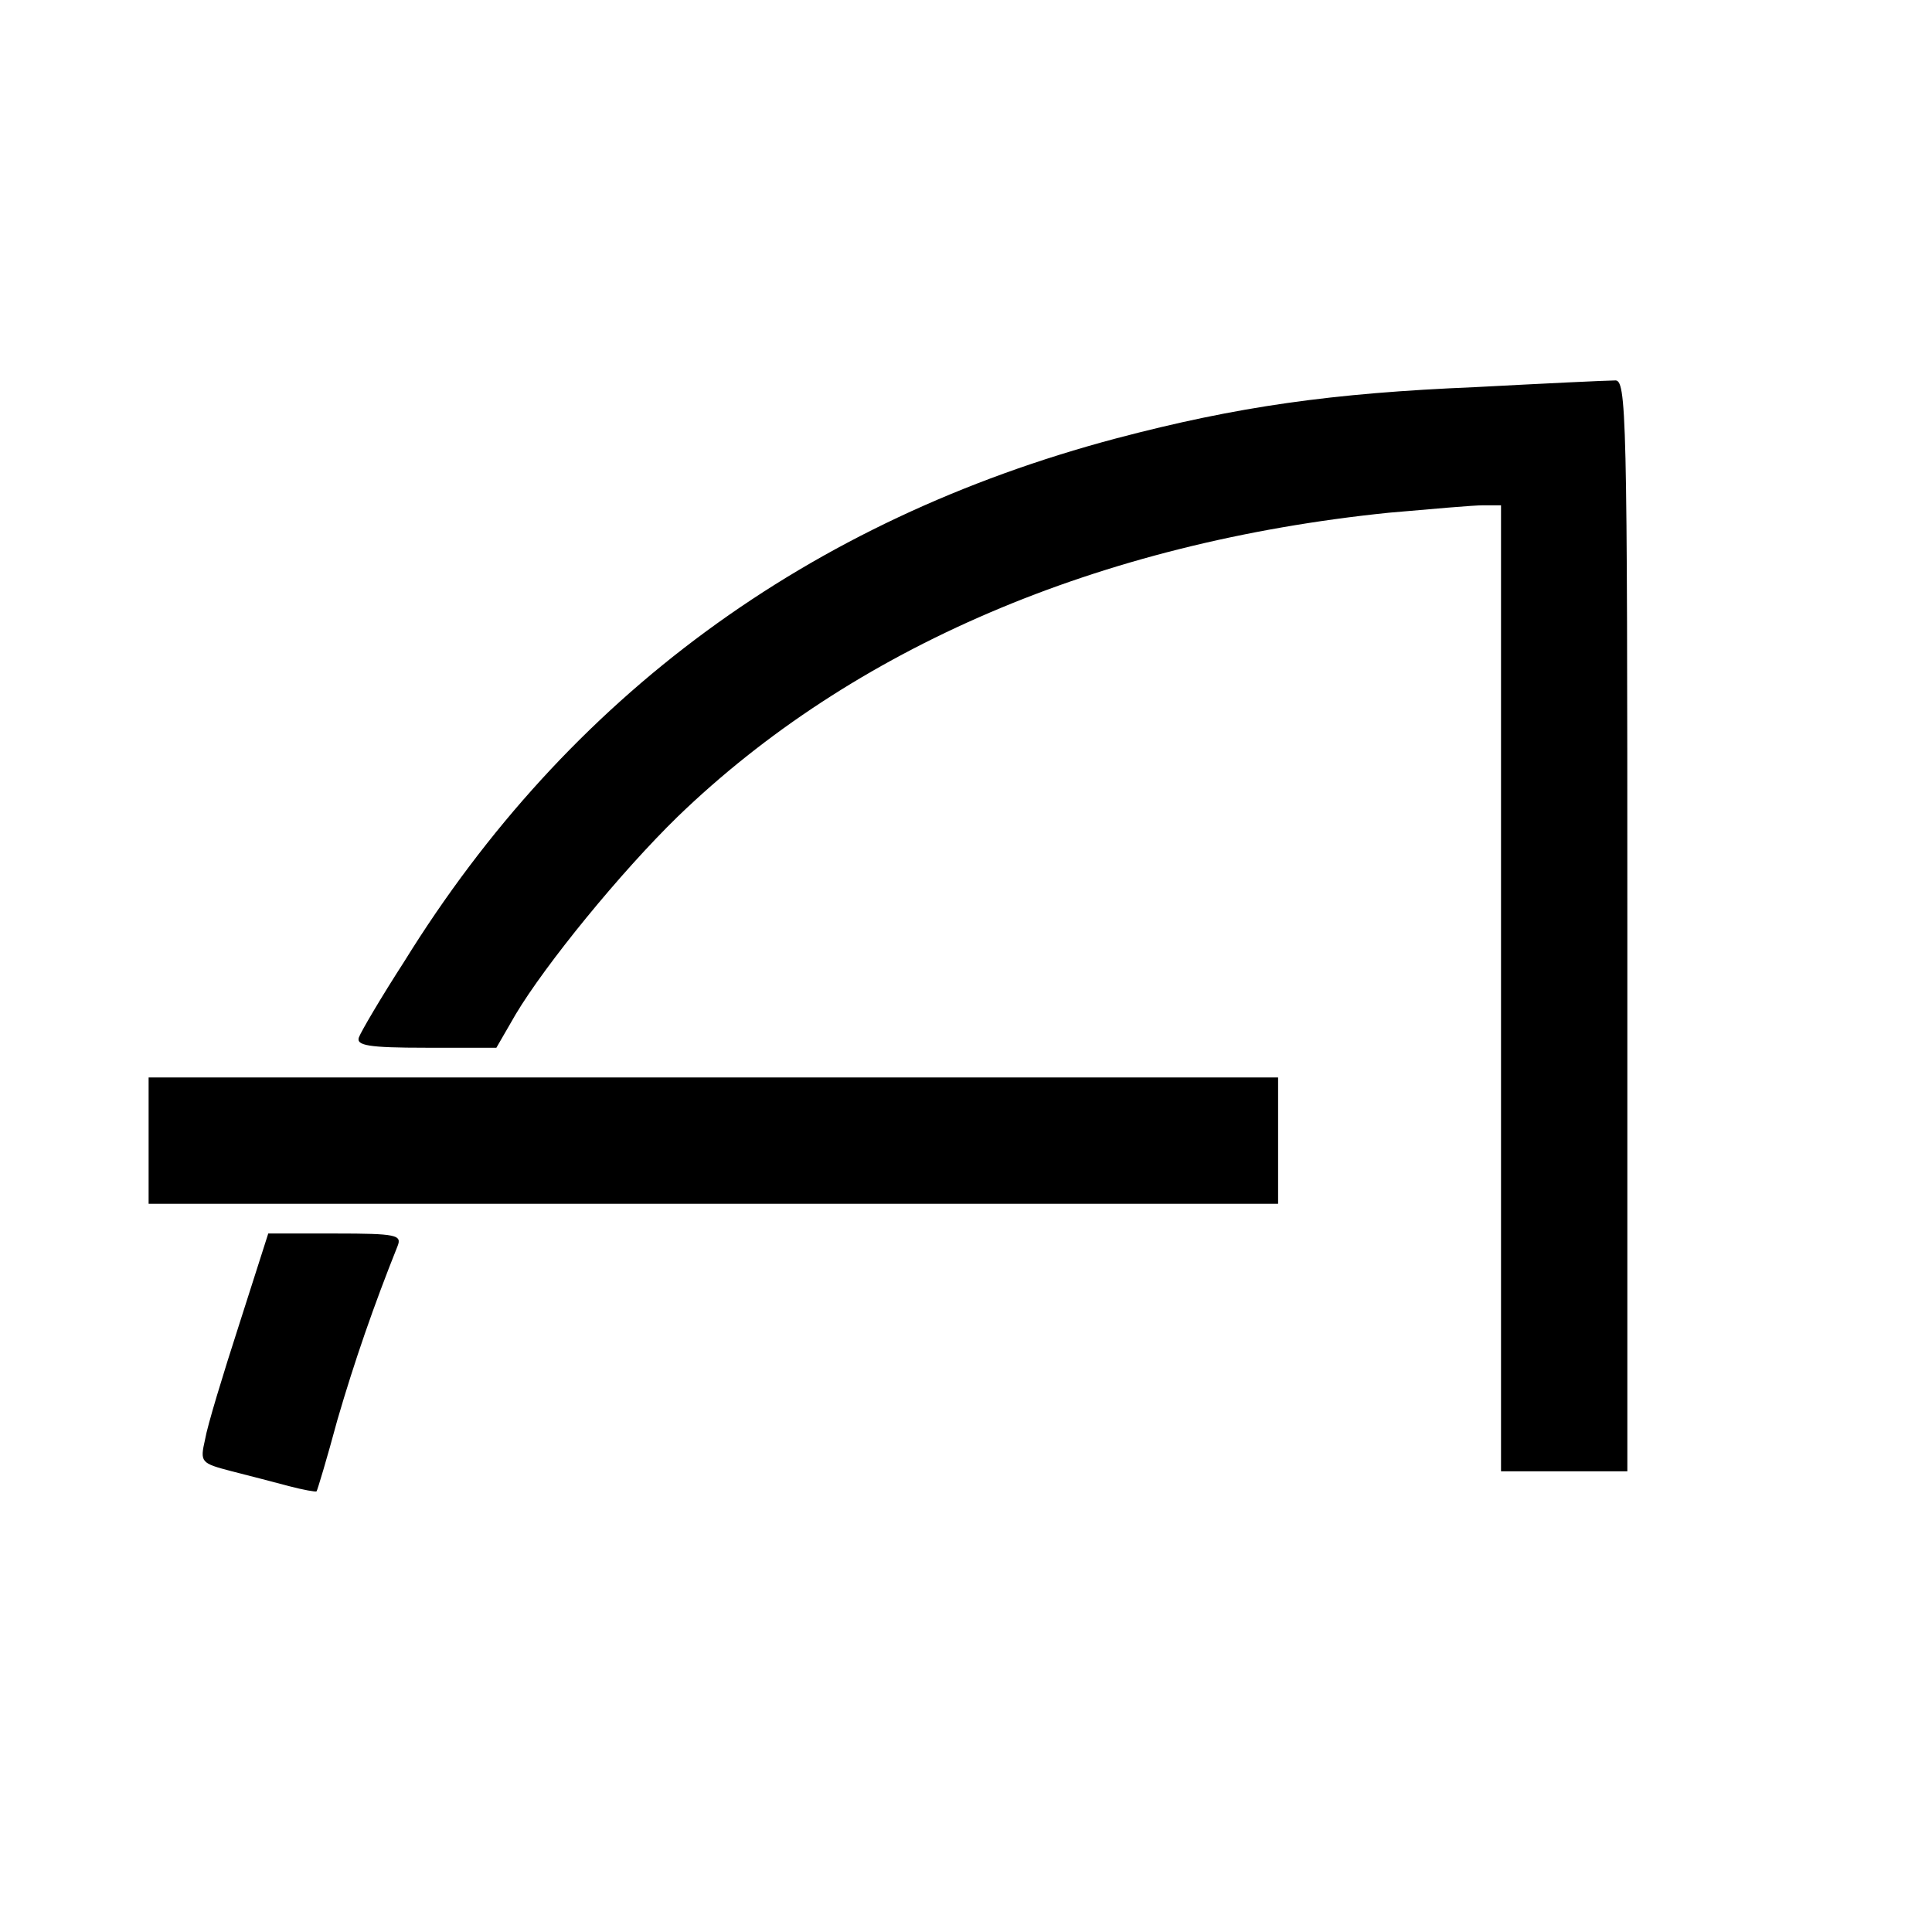<?xml version="1.0" standalone="no"?>
<!DOCTYPE svg PUBLIC "-//W3C//DTD SVG 20010904//EN"
 "http://www.w3.org/TR/2001/REC-SVG-20010904/DTD/svg10.dtd">
<svg version="1.0" xmlns="http://www.w3.org/2000/svg"
 width="260pt" height="260pt" viewBox="0 0 260 260"
 preserveAspectRatio="xMidYMid meet">
<g transform="translate(0,260) scale(0.1,-0.1)"
fill="#000000" stroke="none">
<path d="M1985 2079 c-193 -8 -320 -26 -483 -69 -414 -110 -737 -347 -958
-704 -31 -48 -58 -94 -61 -102 -4 -11 13 -14 90 -14 l95 0 26 45 c40 67 141
191 218 266 235 227 566 369 957 409 57 5 114 10 127 10 l24 0 0 -650 0 -650
85 0 85 0 0 735 c0 694 -1 735 -17 733 -10 0 -94 -4 -188 -9z"/>
<path d="M200 1065 l0 -85 760 0 760 0 0 85 0 85 -760 0 -760 0 0 -85z"/>
<path d="M322 818 c-22 -68 -43 -137 -46 -155 -7 -31 -6 -32 36 -43 24 -6 58
-15 77 -20 19 -5 36 -8 37 -7 1 1 14 44 28 96 23 79 49 154 81 234 6 15 -1 17
-84 17 l-90 0 -39 -122z"/>
</g>
</svg>
